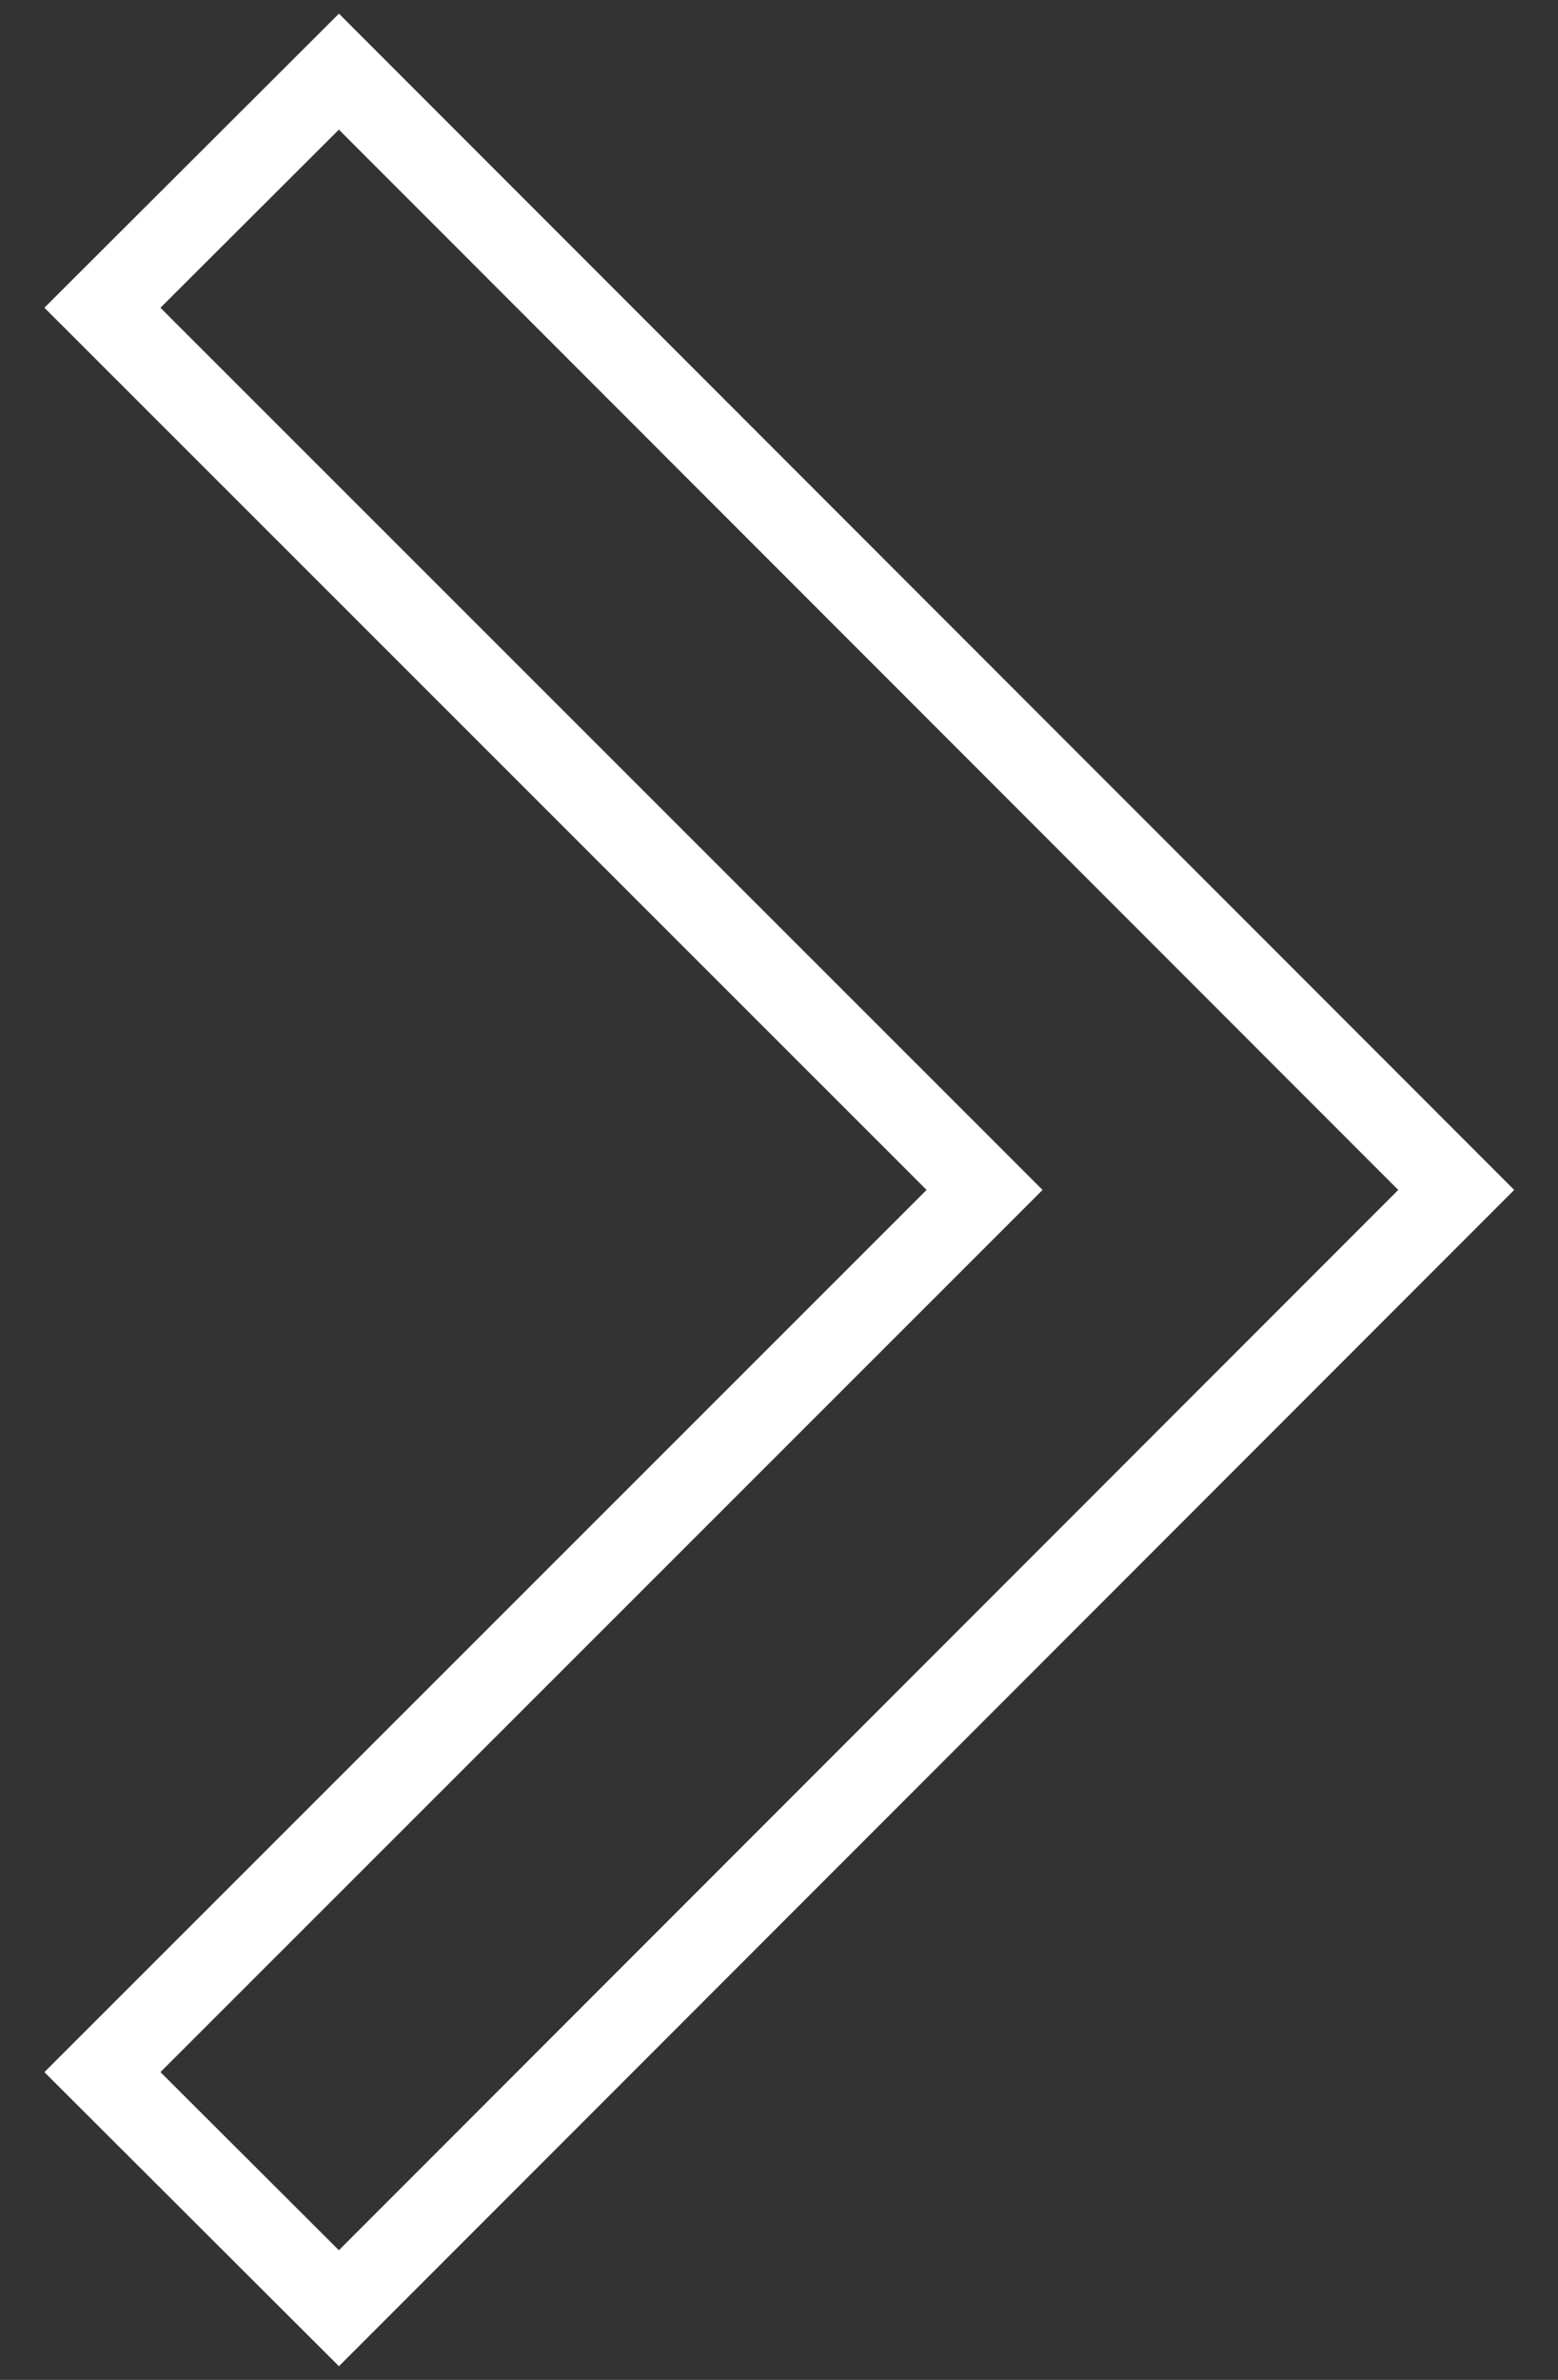 <?xml version="1.0" encoding="UTF-8"?> <svg xmlns="http://www.w3.org/2000/svg" width="19" height="29" viewBox="0 0 19 29" fill="none"><rect x="0" y="0" width="19" height="29" fill="#333333" stroke="none"/> <path d="M4.133 0.873L17.759 14.5L4.133 28.127L1.249 25.25L11.653 14.854L12.007 14.5L11.653 14.146L1.249 3.75L4.133 0.873Z" stroke="white"></path> </svg> 